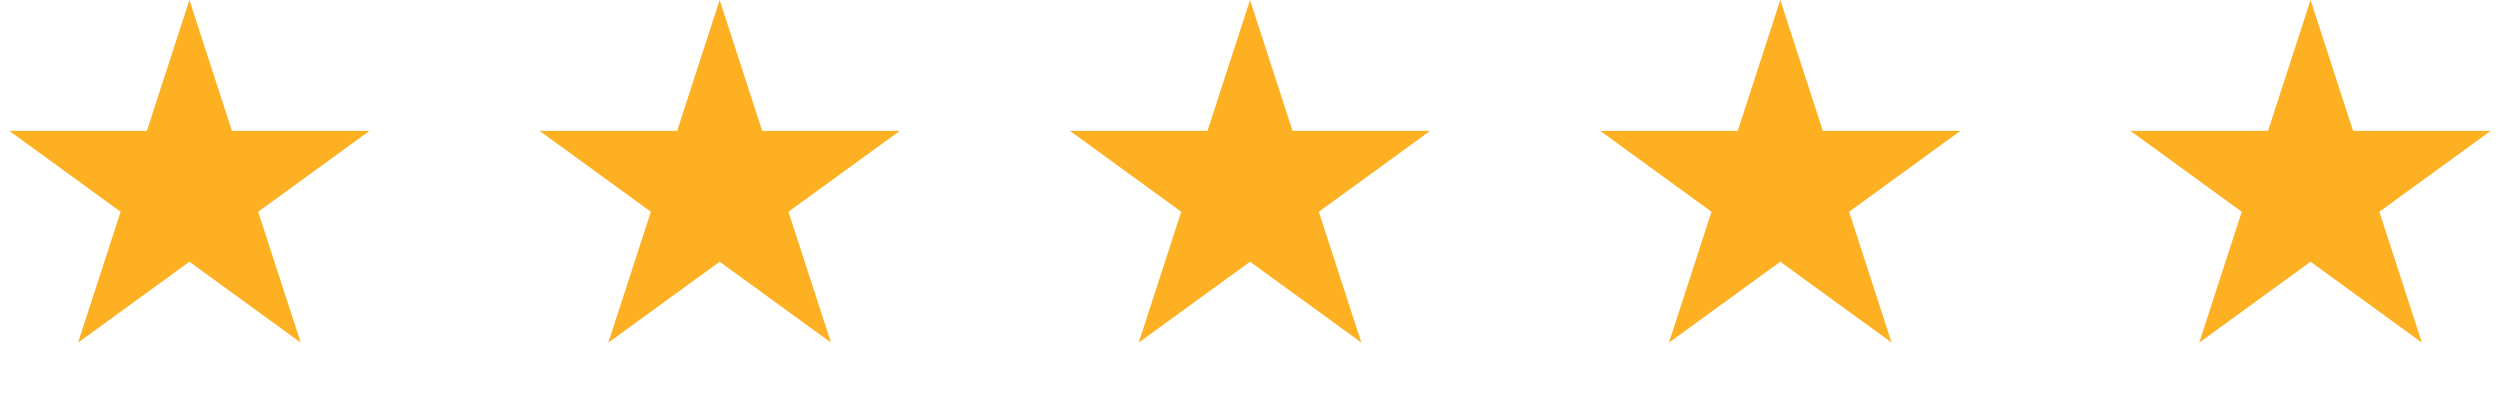 <svg xmlns="http://www.w3.org/2000/svg" width="87" height="14" viewBox="0 0 87 14" fill="none"><path d="M6.591 0L8.071 4.554H12.859L8.985 7.369L10.465 11.923L6.591 9.108L2.717 11.923L4.197 7.369L0.323 4.554H5.111L6.591 0Z" fill="#FDB022"></path><path d="M25.044 0L26.524 4.554H31.312L27.438 7.369L28.918 11.923L25.044 9.108L21.17 11.923L22.65 7.369L18.776 4.554H23.564L25.044 0Z" fill="#FDB022"></path><path d="M43.501 0L44.981 4.554H49.769L45.895 7.369L47.375 11.923L43.501 9.108L39.627 11.923L41.107 7.369L37.233 4.554H42.021L43.501 0Z" fill="#FDB022"></path><path d="M61.954 0L63.434 4.554H68.222L64.349 7.369L65.828 11.923L61.954 9.108L58.08 11.923L59.56 7.369L55.686 4.554H60.474L61.954 0Z" fill="#FDB022"></path><path d="M80.407 0L81.887 4.554H86.676L82.802 7.369L84.281 11.923L80.407 9.108L76.533 11.923L78.013 7.369L74.139 4.554H78.928L80.407 0Z" fill="#FDB022"></path></svg>